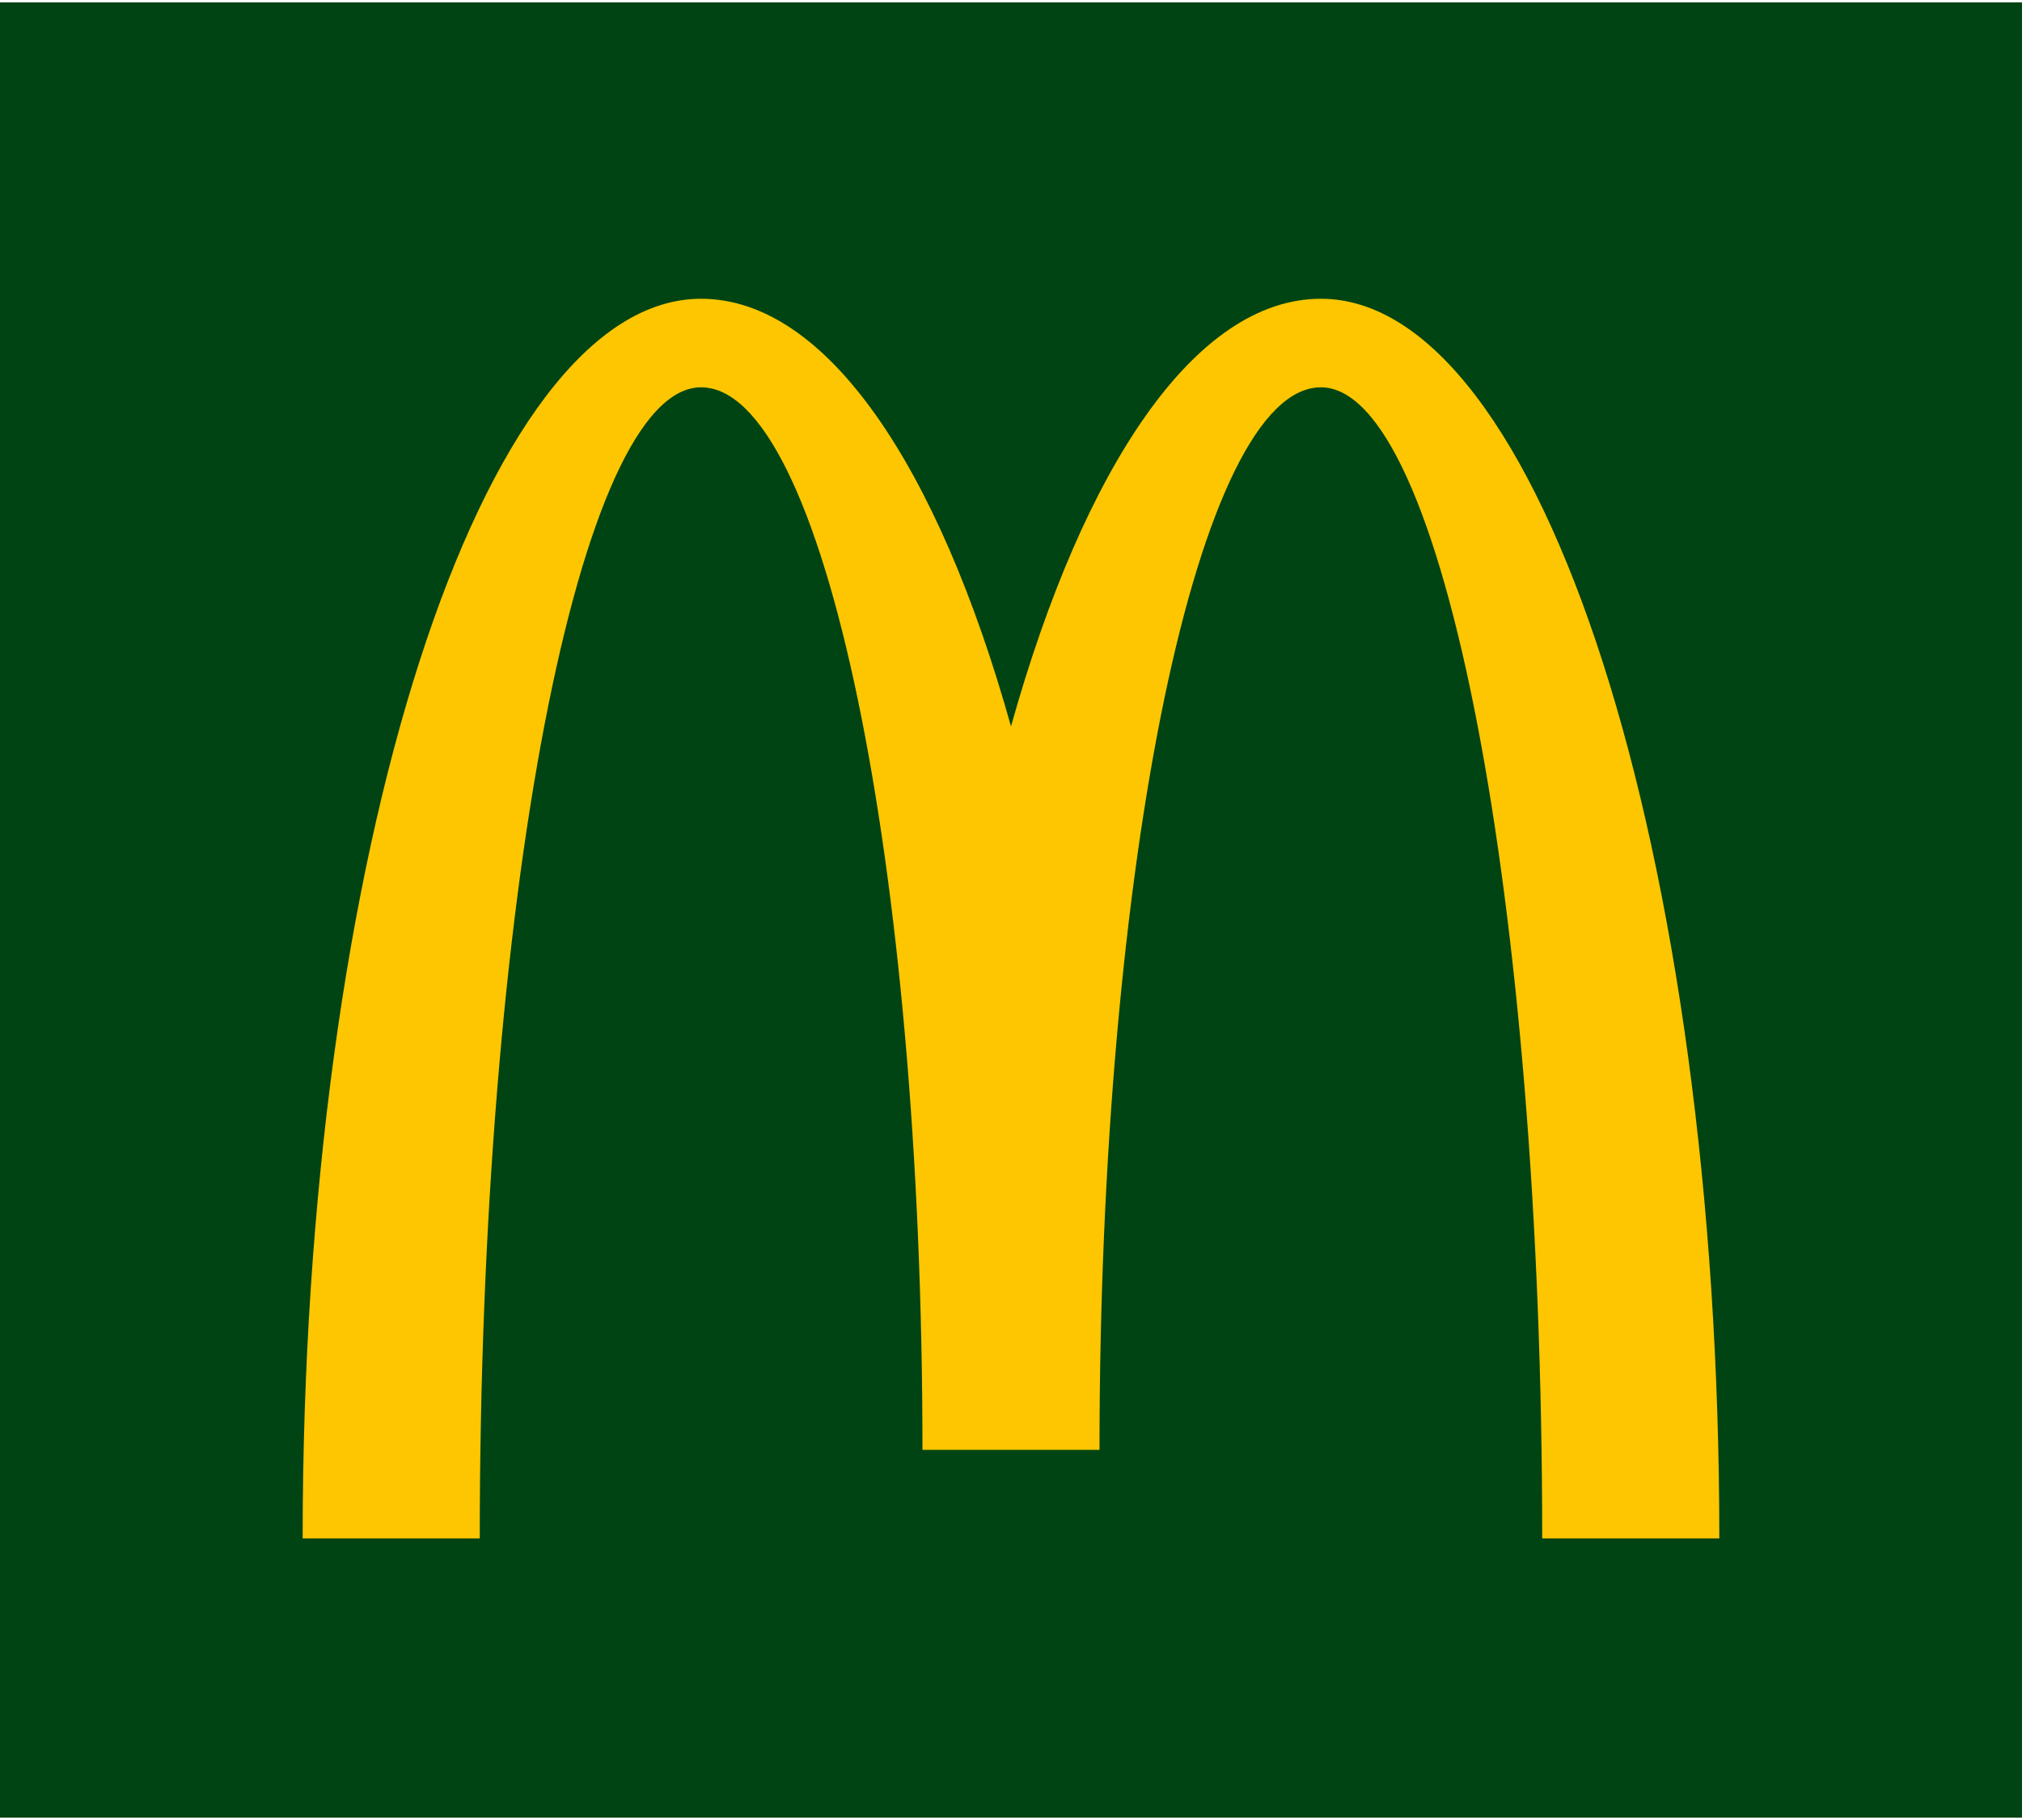 <svg xml:space="preserve" viewBox="0 0 100 90" height="90px" width="100px" y="0px" x="0px" xmlns:xlink="http://www.w3.org/1999/xlink" xmlns="http://www.w3.org/2000/svg" id="Calque_1" version="1.1">
<rect height="89.766" width="99.999" fill="#004413" y="0.117" x="0"></rect>
<path d="M65.326,19.153c6.045,0,10.945,25.484,10.945,56.923h8.76c0-33.856-8.82-61.302-19.705-61.302
	c-6.189,0-11.715,8.249-15.326,21.147c-3.611-12.898-9.136-21.147-15.328-21.147c-10.881,0-19.704,27.446-19.704,61.302h8.759
	c0-31.439,4.901-56.923,10.945-56.923c6.048,0,10.949,23.526,10.949,52.544h8.756C54.377,42.679,59.281,19.153,65.326,19.153" fill="#FDC600"></path>
</svg>
